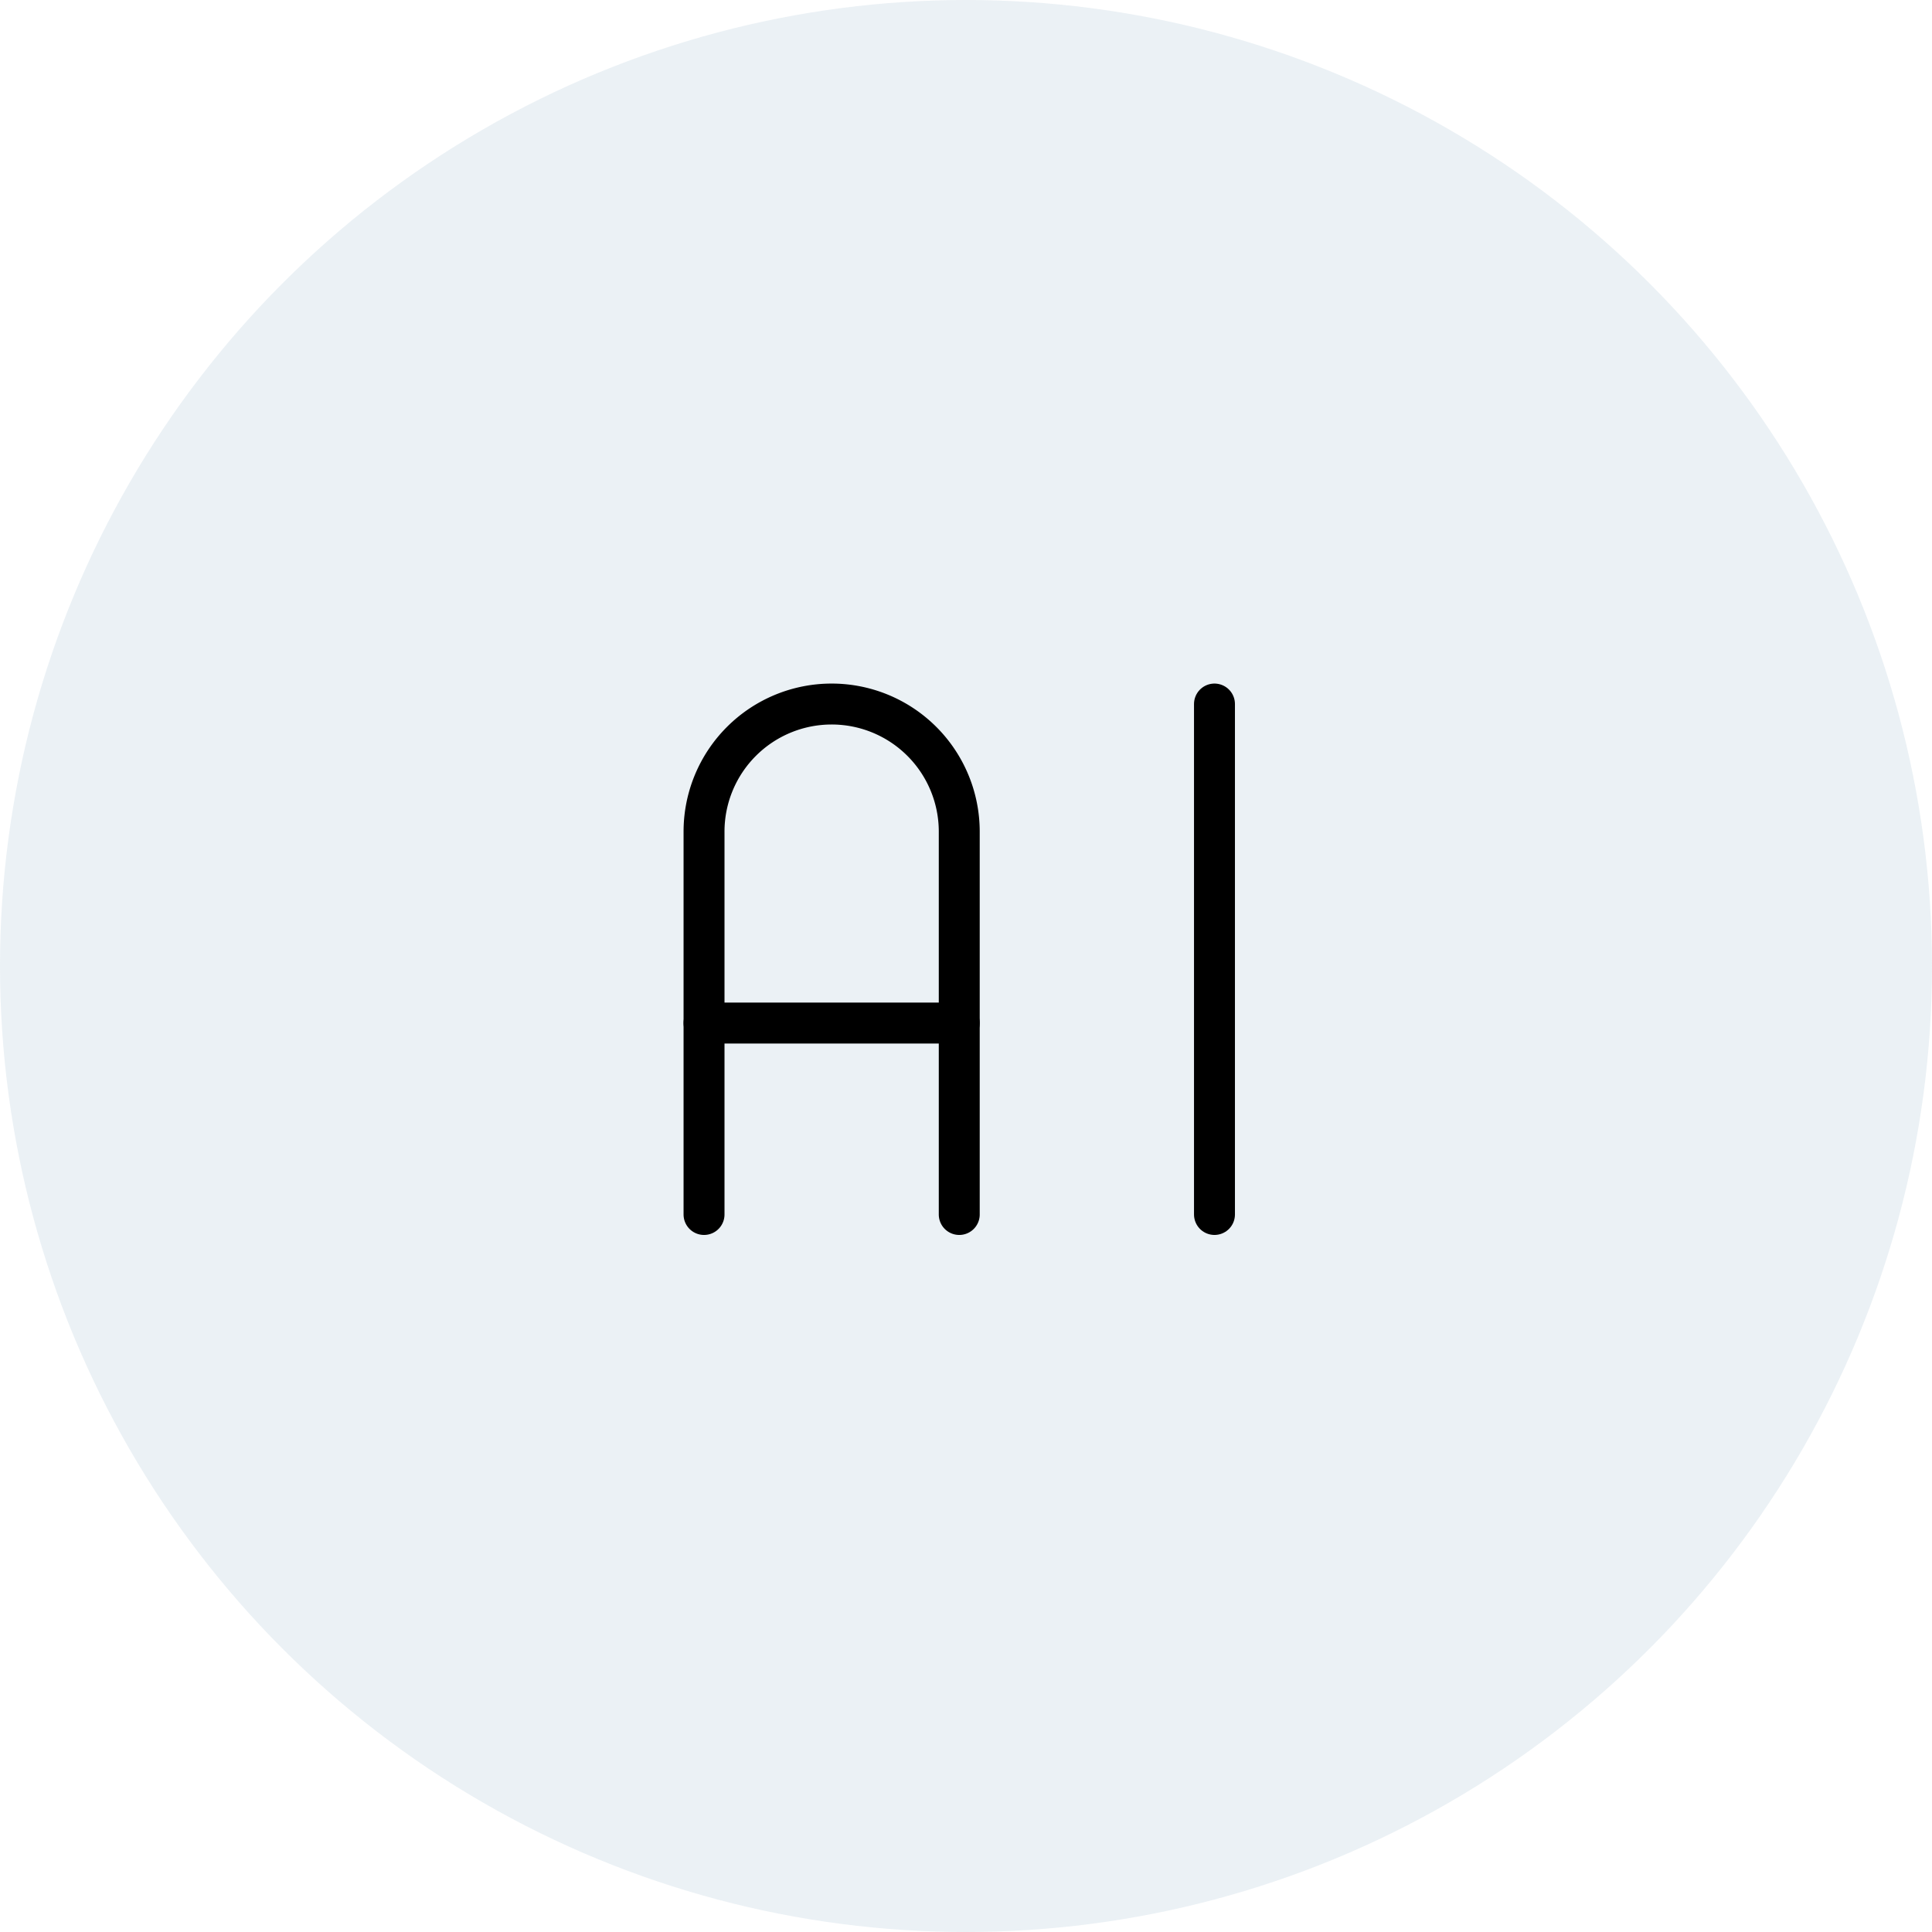 <svg xmlns="http://www.w3.org/2000/svg" width="118" height="118" viewBox="0 0 118 118">
  <g id="_8" data-name="8" transform="translate(-224 -1068.699)">
    <circle id="Ellipse_576" data-name="Ellipse 576" cx="59" cy="59" r="59" transform="translate(224 1068.699)" fill="#77a0bd" opacity="0.147"/>
    <g id="Group_19935" data-name="Group 19935" transform="translate(259 1103.699)">
      <path id="Path_39479" data-name="Path 39479" d="M8,39.176V15.794a7.794,7.794,0,1,1,15.588,0V39.176" transform="translate(0 0)" fill="none" stroke="#000" stroke-linecap="round" stroke-linejoin="round" stroke-width="2.5"/>
      <path id="Path_39480" data-name="Path 39480" d="M8,13H23.588" transform="translate(0 14.485)" fill="none" stroke="#000" stroke-linecap="round" stroke-linejoin="round" stroke-width="2.5"/>
      <path id="Path_39481" data-name="Path 39481" d="M16,8V39.176" transform="translate(23.176 0)" fill="none" stroke="#000" stroke-linecap="round" stroke-linejoin="round" stroke-width="2.5"/>
    </g>
  </g>
</svg>
